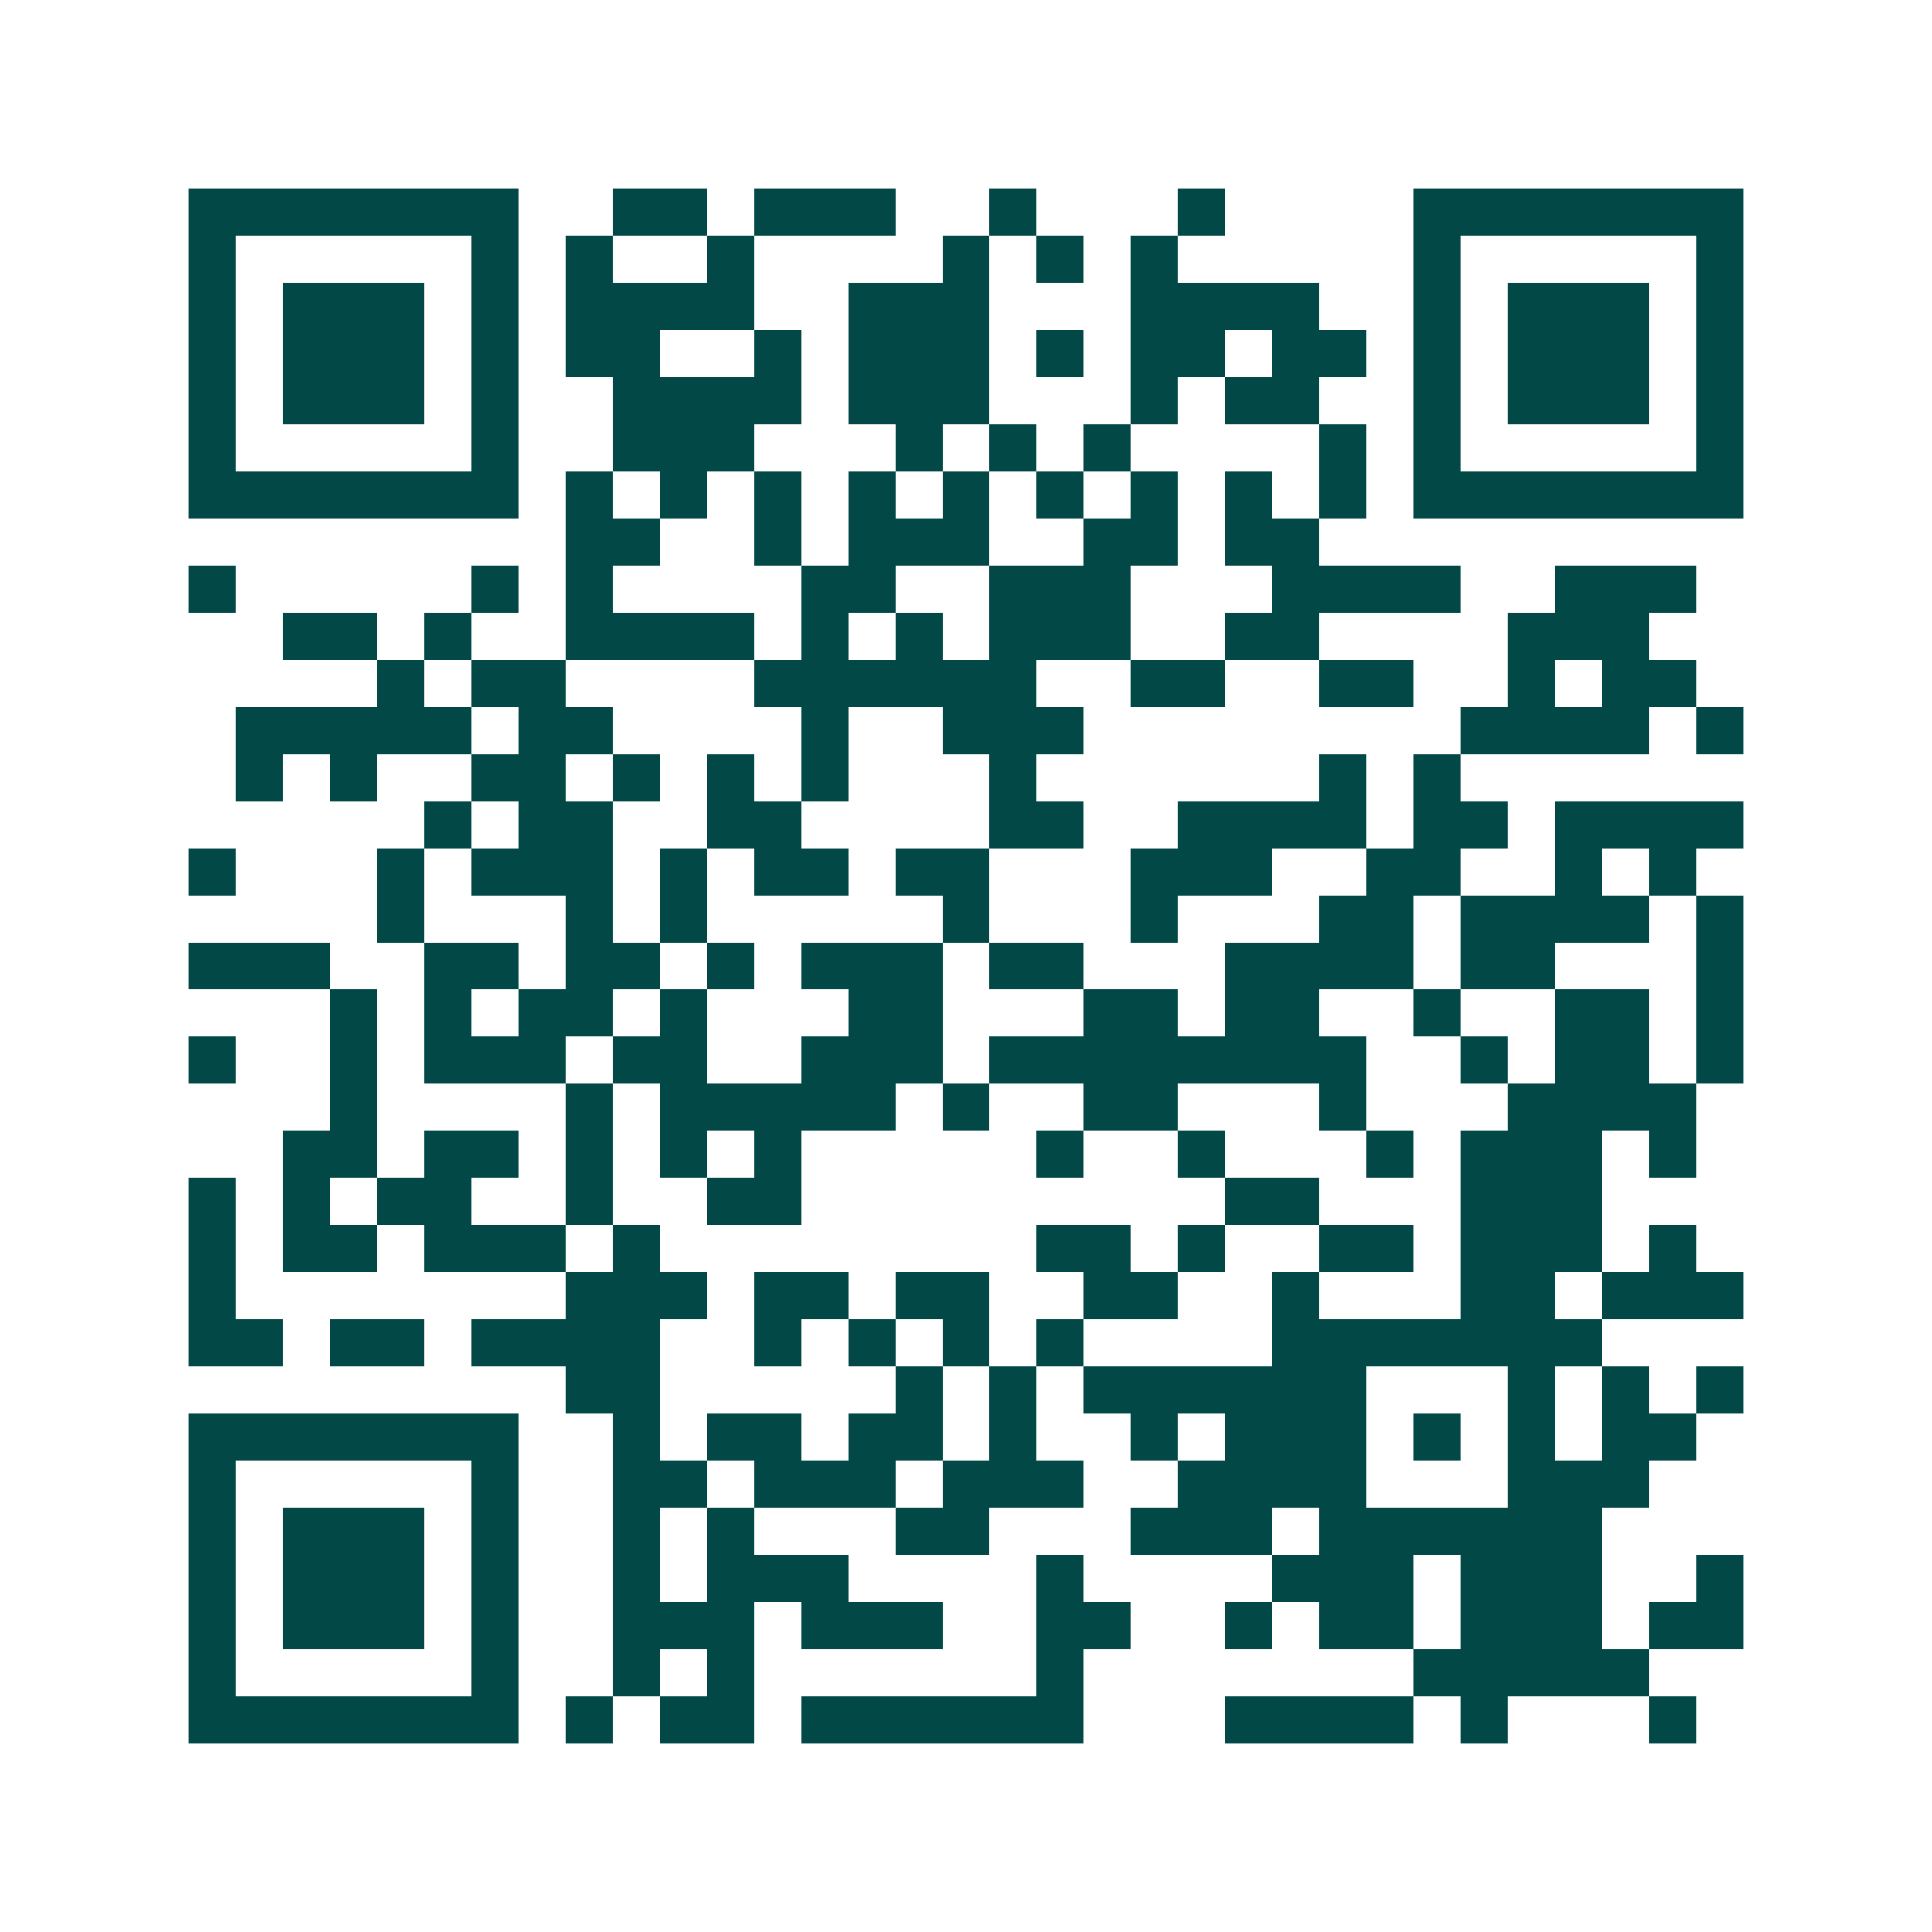 <svg xmlns="http://www.w3.org/2000/svg" width="200" height="200" viewBox="0 0 41 41" shape-rendering="crispEdges"><path fill="#ffffff" d="M0 0h41v41H0z"/><path stroke="#014847" d="M4 4.5h7m2 0h2m1 0h3m2 0h1m3 0h1m4 0h7M4 5.5h1m5 0h1m1 0h1m2 0h1m4 0h1m1 0h1m1 0h1m5 0h1m5 0h1M4 6.5h1m1 0h3m1 0h1m1 0h4m2 0h3m3 0h4m2 0h1m1 0h3m1 0h1M4 7.5h1m1 0h3m1 0h1m1 0h2m2 0h1m1 0h3m1 0h1m1 0h2m1 0h2m1 0h1m1 0h3m1 0h1M4 8.5h1m1 0h3m1 0h1m2 0h4m1 0h3m3 0h1m1 0h2m2 0h1m1 0h3m1 0h1M4 9.5h1m5 0h1m2 0h3m3 0h1m1 0h1m1 0h1m4 0h1m1 0h1m5 0h1M4 10.5h7m1 0h1m1 0h1m1 0h1m1 0h1m1 0h1m1 0h1m1 0h1m1 0h1m1 0h1m1 0h7M12 11.5h2m2 0h1m1 0h3m2 0h2m1 0h2M4 12.5h1m5 0h1m1 0h1m4 0h2m2 0h3m3 0h4m2 0h3M6 13.5h2m1 0h1m2 0h4m1 0h1m1 0h1m1 0h3m2 0h2m4 0h3M8 14.5h1m1 0h2m4 0h6m2 0h2m2 0h2m2 0h1m1 0h2M5 15.5h5m1 0h2m4 0h1m2 0h3m8 0h4m1 0h1M5 16.5h1m1 0h1m2 0h2m1 0h1m1 0h1m1 0h1m3 0h1m6 0h1m1 0h1M9 17.5h1m1 0h2m2 0h2m4 0h2m2 0h4m1 0h2m1 0h4M4 18.5h1m3 0h1m1 0h3m1 0h1m1 0h2m1 0h2m3 0h3m2 0h2m2 0h1m1 0h1M8 19.5h1m3 0h1m1 0h1m5 0h1m3 0h1m3 0h2m1 0h4m1 0h1M4 20.5h3m2 0h2m1 0h2m1 0h1m1 0h3m1 0h2m3 0h4m1 0h2m3 0h1M7 21.5h1m1 0h1m1 0h2m1 0h1m3 0h2m3 0h2m1 0h2m2 0h1m2 0h2m1 0h1M4 22.5h1m2 0h1m1 0h3m1 0h2m2 0h3m1 0h8m2 0h1m1 0h2m1 0h1M7 23.5h1m4 0h1m1 0h5m1 0h1m2 0h2m3 0h1m3 0h4M6 24.5h2m1 0h2m1 0h1m1 0h1m1 0h1m5 0h1m2 0h1m3 0h1m1 0h3m1 0h1M4 25.5h1m1 0h1m1 0h2m2 0h1m2 0h2m9 0h2m3 0h3M4 26.5h1m1 0h2m1 0h3m1 0h1m8 0h2m1 0h1m2 0h2m1 0h3m1 0h1M4 27.5h1m7 0h3m1 0h2m1 0h2m2 0h2m2 0h1m3 0h2m1 0h3M4 28.5h2m1 0h2m1 0h4m2 0h1m1 0h1m1 0h1m1 0h1m4 0h7M12 29.5h2m5 0h1m1 0h1m1 0h6m3 0h1m1 0h1m1 0h1M4 30.5h7m2 0h1m1 0h2m1 0h2m1 0h1m2 0h1m1 0h3m1 0h1m1 0h1m1 0h2M4 31.5h1m5 0h1m2 0h2m1 0h3m1 0h3m2 0h4m3 0h3M4 32.5h1m1 0h3m1 0h1m2 0h1m1 0h1m3 0h2m3 0h3m1 0h6M4 33.5h1m1 0h3m1 0h1m2 0h1m1 0h3m4 0h1m4 0h3m1 0h3m2 0h1M4 34.5h1m1 0h3m1 0h1m2 0h3m1 0h3m2 0h2m2 0h1m1 0h2m1 0h3m1 0h2M4 35.5h1m5 0h1m2 0h1m1 0h1m6 0h1m7 0h5M4 36.5h7m1 0h1m1 0h2m1 0h6m3 0h4m1 0h1m3 0h1"/></svg>
